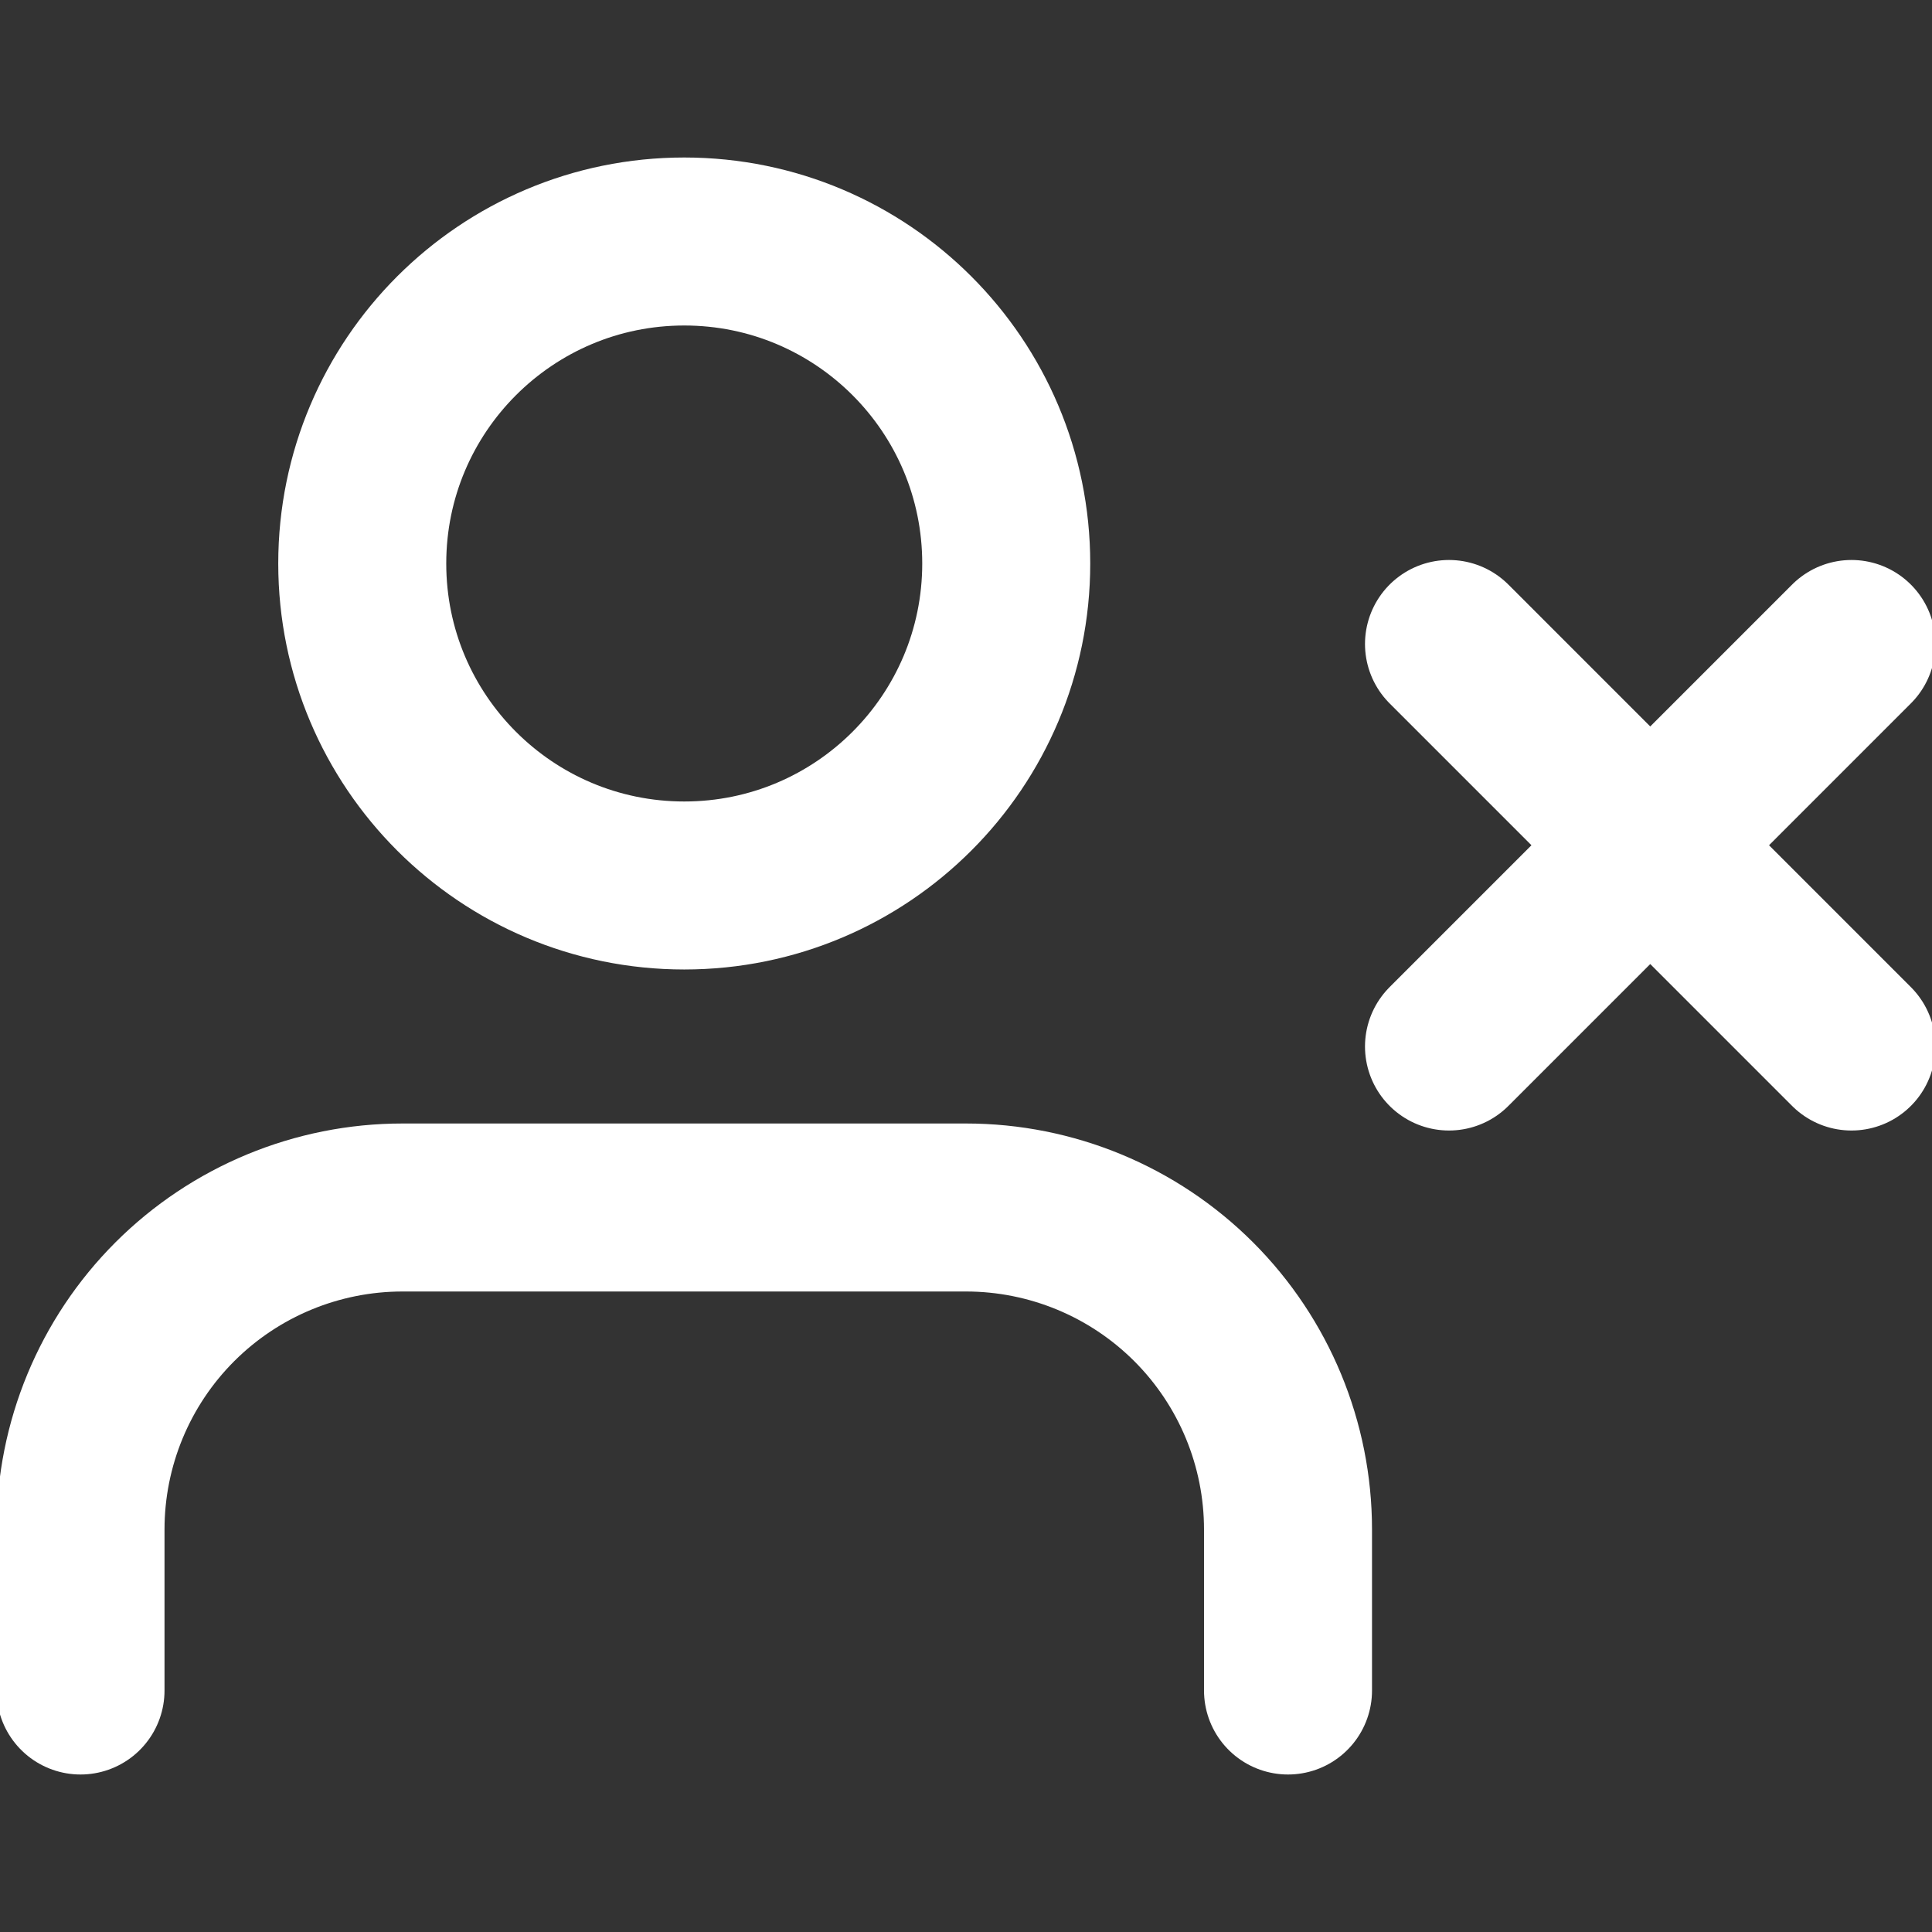 <svg width="46" height="46" viewBox="0 0 46 46" fill="none" xmlns="http://www.w3.org/2000/svg">
<rect x="0" y="0" width="46" height="46" fill="#333333" stroke="none"/>
<g clip-path="url(#clip0_340_42963)">
<path d="M30.667 40.25V36.417C30.667 34.383 29.859 32.433 28.421 30.995C26.983 29.558 25.033 28.75 23 28.75H9.583C7.55 28.75 5.6 29.558 4.162 30.995C2.724 32.433 1.917 34.383 1.917 36.417V40.25M34.5 15.333L44.083 24.917M44.083 15.333L34.5 24.917M23.958 13.417C23.958 17.651 20.526 21.083 16.292 21.083C12.058 21.083 8.625 17.651 8.625 13.417C8.625 9.182 12.058 5.75 16.292 5.75C20.526 5.75 23.958 9.182 23.958 13.417Z" stroke="white" stroke-width="4" stroke-linecap="round" stroke-linejoin="round"/>
</g>
<defs>
<clipPath id="clip0_340_42963">
<rect width="46" height="46" fill="white"/>
</clipPath>
</defs>
</svg>

